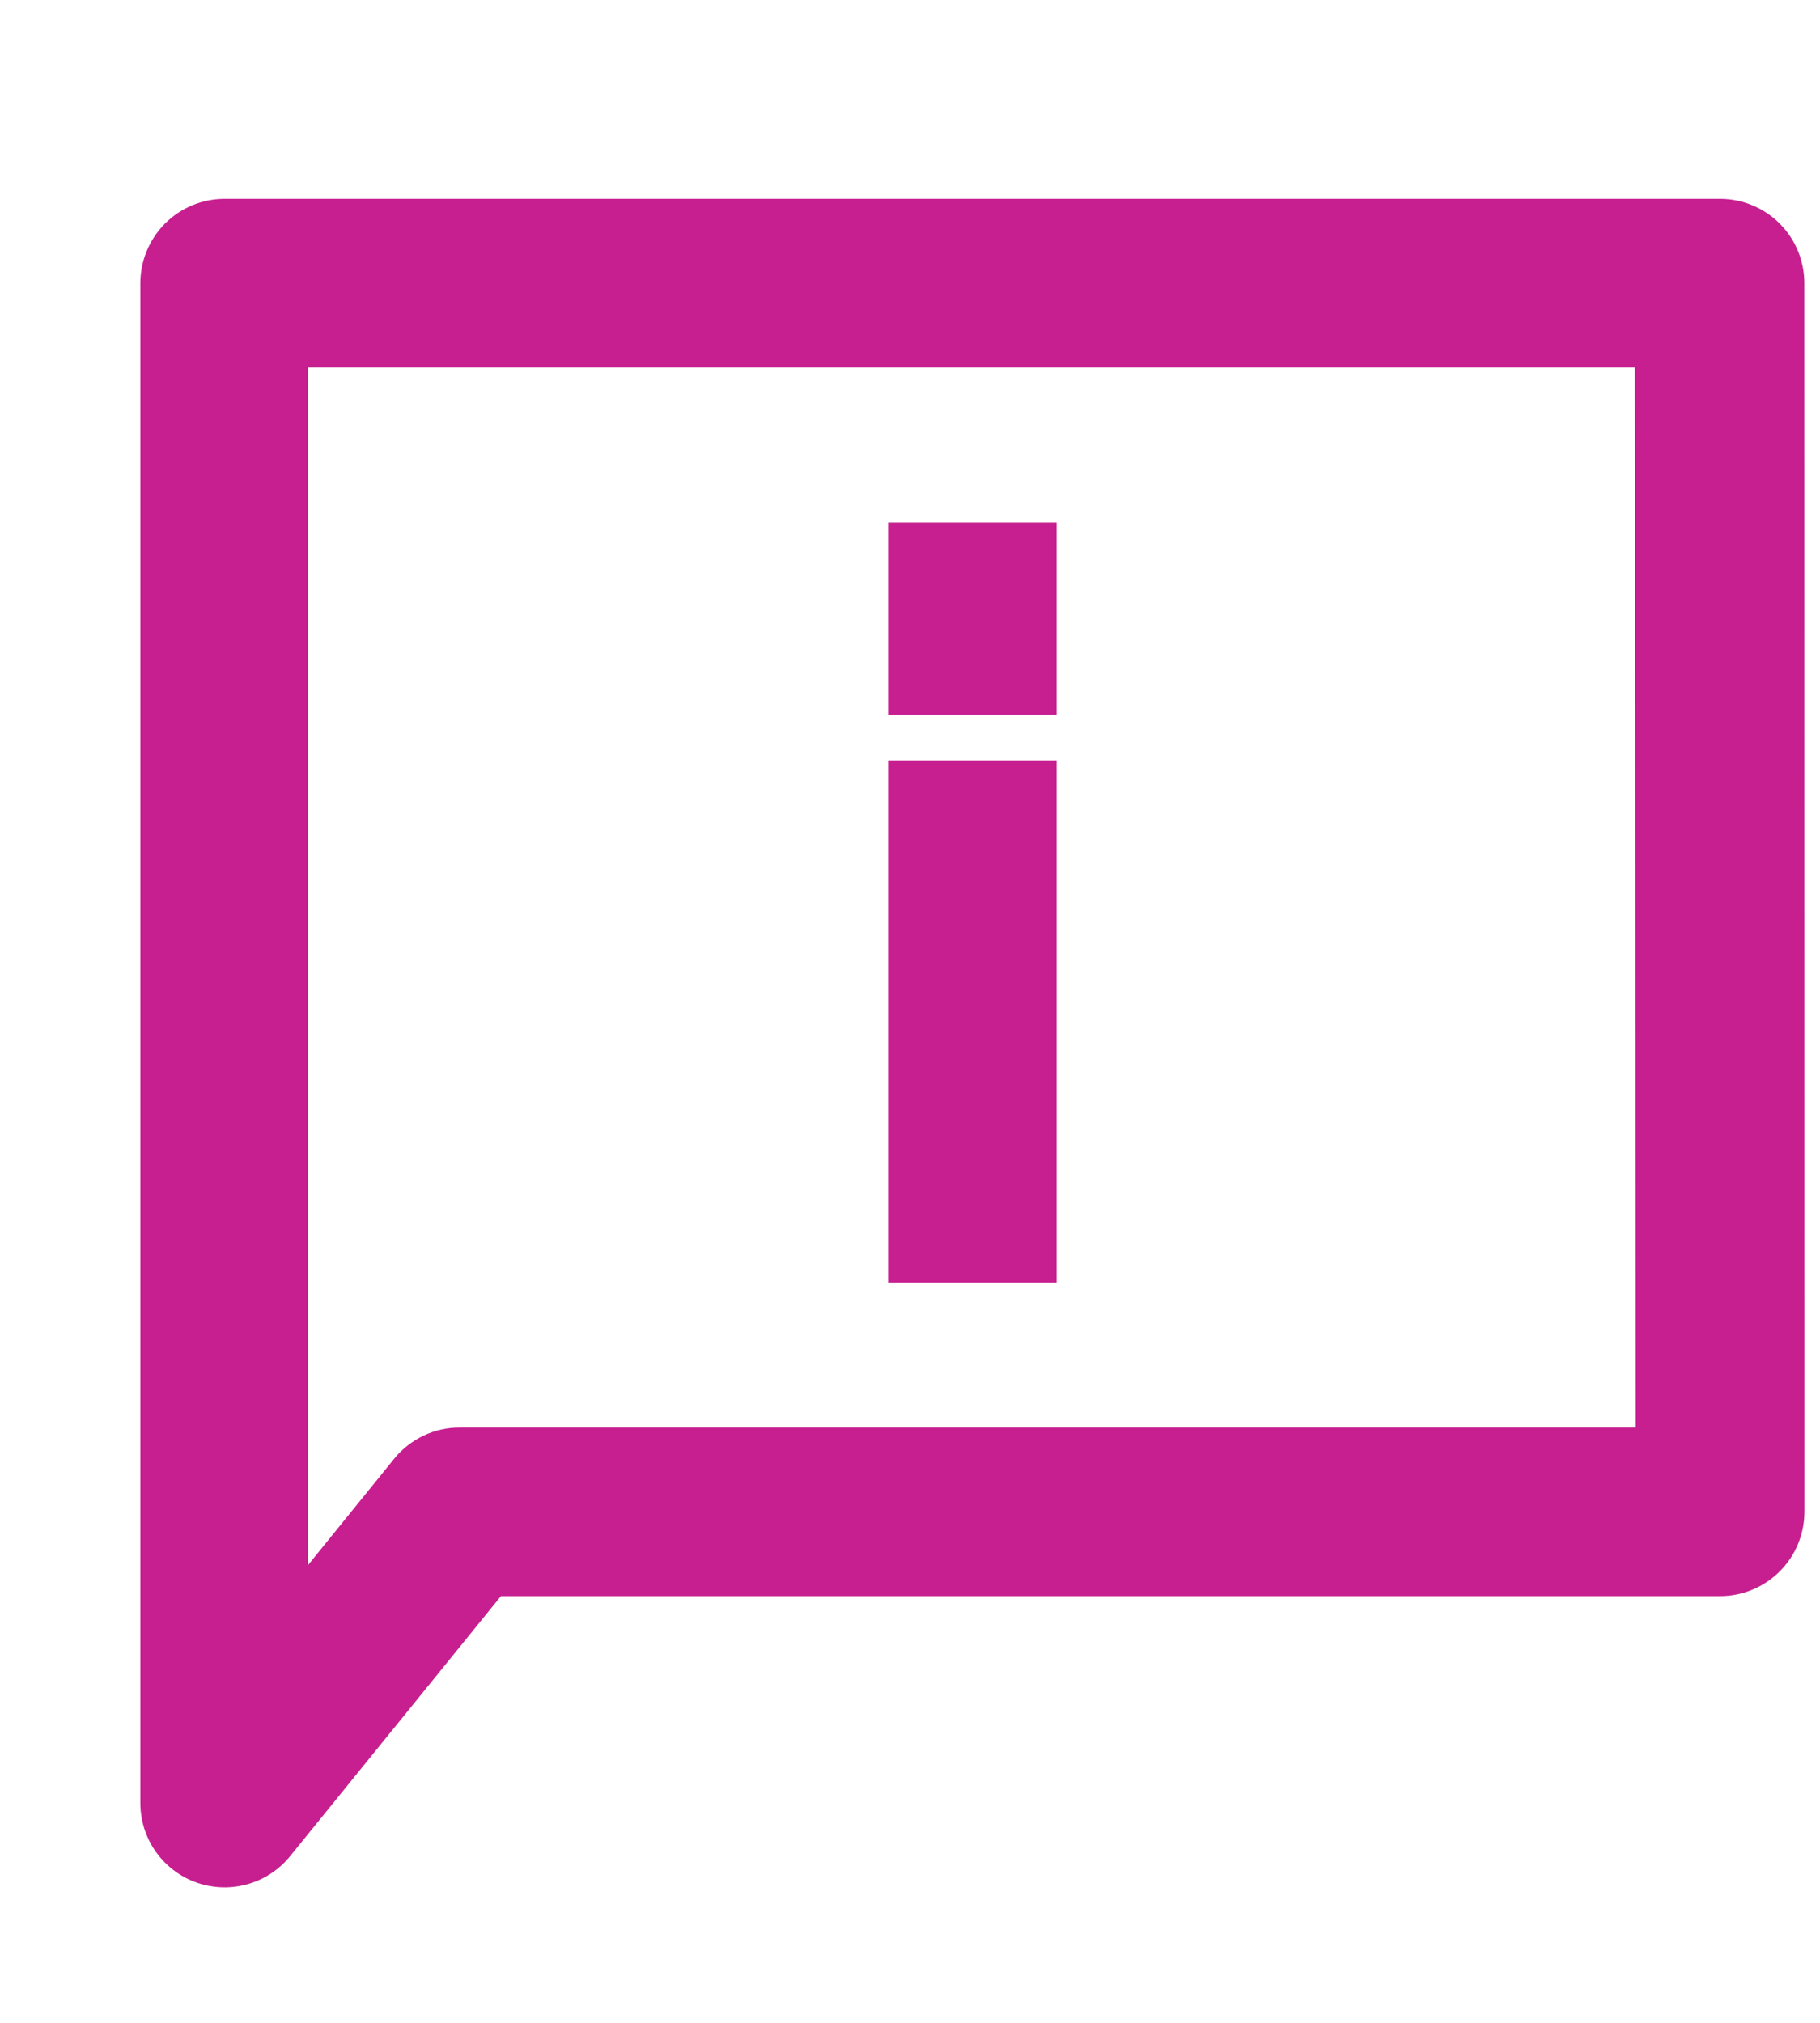 <svg xmlns="http://www.w3.org/2000/svg" width="18" height="20" viewBox="0 0 18 20" fill="none"><path d="M17.645 2.8C17.645 2.632 17.579 2.471 17.46 2.352C17.341 2.233 17.18 2.166 17.012 2.166H2.221C2.053 2.166 1.892 2.233 1.773 2.352C1.655 2.471 1.588 2.632 1.588 2.8V17.826V17.826C1.588 18.002 1.66 18.17 1.789 18.29C1.917 18.41 2.09 18.471 2.265 18.459C2.441 18.447 2.603 18.363 2.714 18.226L4.859 15.581H17.012C17.18 15.581 17.341 15.514 17.46 15.395C17.579 15.277 17.646 15.115 17.646 14.947L17.645 2.8ZM16.378 14.314H4.548C4.357 14.313 4.176 14.399 4.055 14.547L2.846 16.039L2.846 3.433H16.369L16.378 14.314Z" fill="#C71F90" stroke="#C71F90" stroke-width="0.4"></path><path d="M8.983 7.719H10.25V12.48H8.983V7.719Z" fill="#C71F90" stroke="#C71F90" stroke-width="0.4"></path><path d="M8.983 5.365H10.25V6.868H8.983V5.365Z" fill="#C71F90" stroke="#C71F90" stroke-width="0.4"></path></svg>